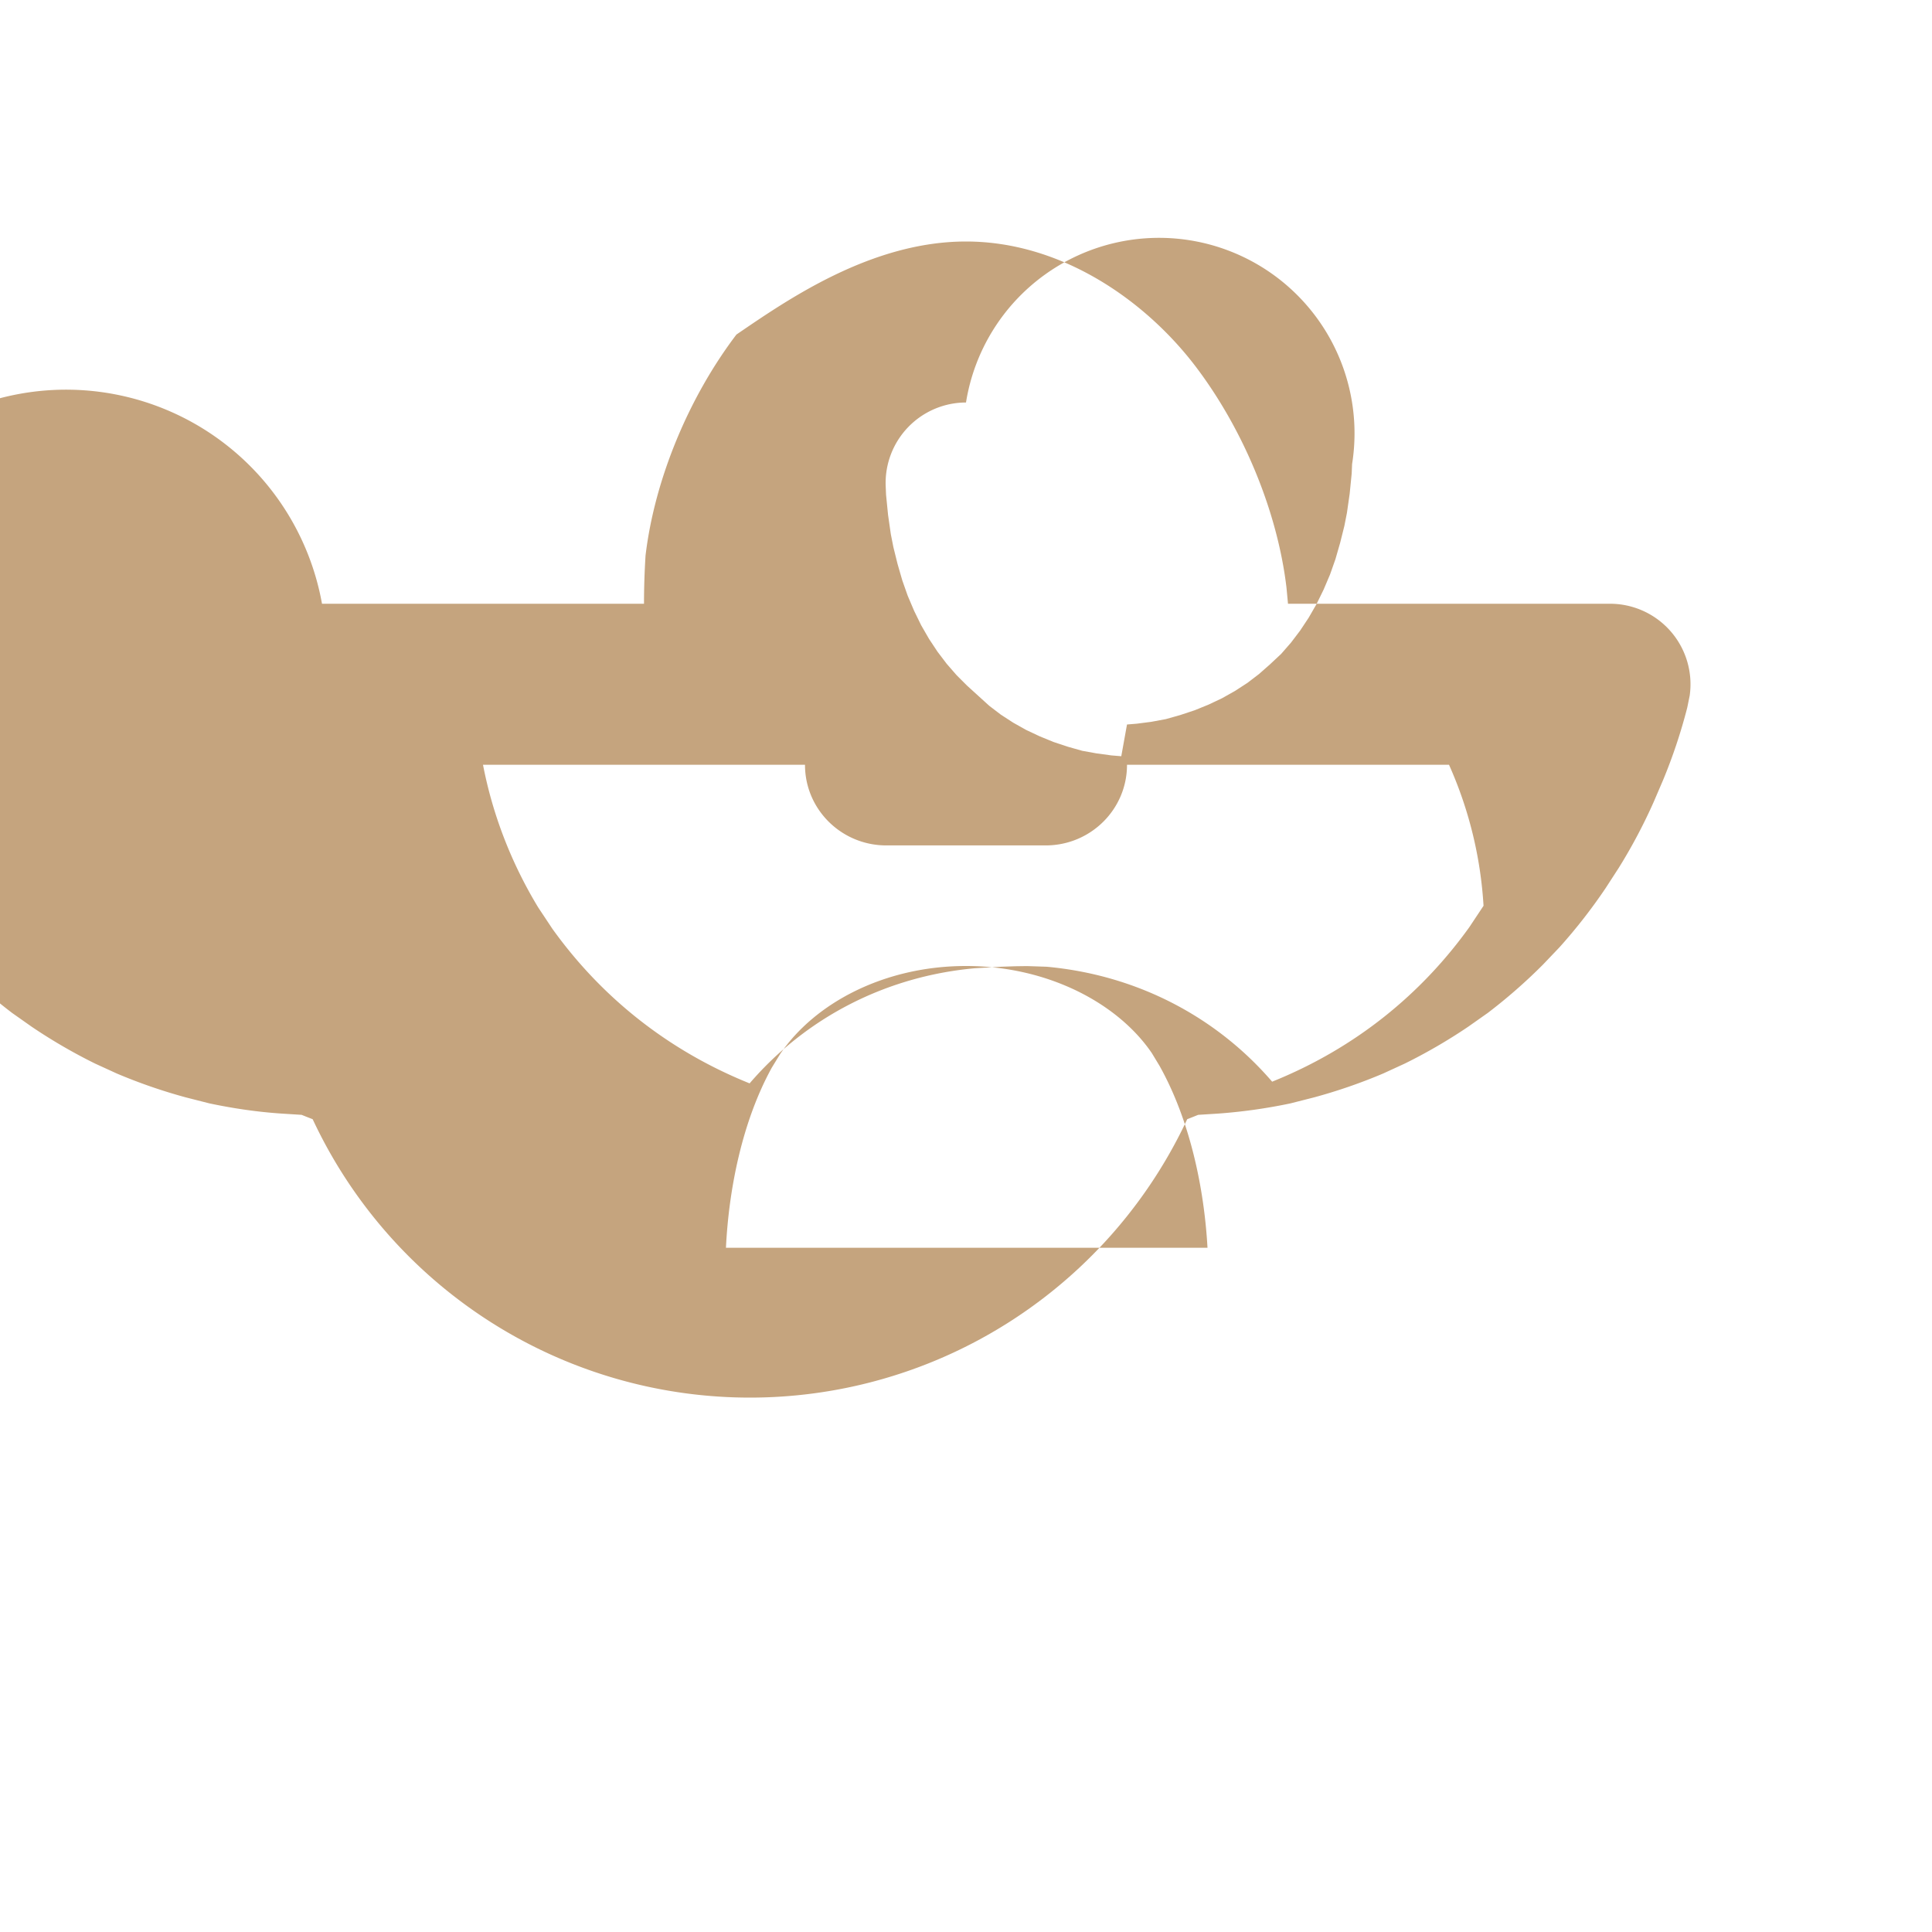 <svg width="32" height="32" viewBox="0 0 24 24" xmlns="http://www.w3.org/2000/svg">
  <path fill="#c5a47e" d="M12 3c1.183 0 2.227.73 2.852 1.552c.591.778 1.016 1.797 1.129 2.746l.019.202h4a1 1 0 0 1 .99 1.141l-.03.148a6.7 6.7 0 0 1-.3.9l-.115.268a6.7 6.7 0 0 1-.435.822l-.164.253a6.7 6.7 0 0 1-.574.736l-.203.213a6.7 6.7 0 0 1-.686.601l-.244.172a6.7 6.7 0 0 1-.788.458l-.27.124a6.7 6.7 0 0 1-.857.296l-.295.075a6.7 6.7 0 0 1-.892.126l-.253.016a6.7 6.7 0 0 1-.136.054a5.995 5.995 0 0 1-10.864 0a6.7 6.7 0 0 1-.137-.054l-.253-.016c-.3-.02-.597-.064-.891-.126l-.295-.075a6.7 6.7 0 0 1-.856-.296l-.271-.124a6.7 6.7 0 0 1-.788-.458l-.244-.172a6.7 6.7 0 0 1-.686-.601l-.203-.213a6.7 6.7 0 0 1-.574-.736l-.164-.253a6.7 6.7 0 0 1-.435-.822l-.115-.268a6.7 6.7 0 0 1-.3-.9l-.03-.148A1 1 0 0 1 4 7.5h4c0-.202.007-.404.019-.598c.113-.95.538-1.968 1.129-2.746C9.773 3.73 10.817 3 12 3Zm0 9c-1.004 0-1.873.452-2.309 1.094l-.103.168c-.366.665-.534 1.501-.57 2.238H15c-.042-.749-.22-1.588-.596-2.26l-.095-.157C13.884 12.458 13.01 12 12 12Zm6.002-2.5H14v.002c0 .552-.452 1-1.01 1h-1.98c-.558 0-1.01-.448-1.01-1V9.5H6c.121.627.355 1.227.686 1.773l.176.265c.59.823 1.407 1.5 2.45 1.92c.705-.82 1.695-1.33 2.797-1.43l.327-.019l.18-.006l.142-.002l.242.008c1.104.1 2.097.608 2.803 1.428c1.044-.42 1.86-1.097 2.45-1.92l.176-.265A5.02 5.02 0 0 0 18 9.5ZM12 5a1 1 0 0 0-.998 1.03l.005.117l.025.251l.034.237l.032.162l.052.21l.059.204l.067.19l.08.188l.087.178l.098.17l.106.16l.114.15l.122.14l.13.13l.275.25l.144.11l.154.1l.16.09l.17.08l.171.07l.181.06l.177.05l.183.033l.179.024l.122.01L14 9l.121-.01l.179-.023l.183-.034l.177-.05l.181-.06l.172-.07l.169-.08l.16-.09l.154-.1l.144-.11l.136-.12l.139-.13l.122-.14l.114-.15l.106-.16l.098-.17l.087-.178l.08-.188l.067-.19l.059-.205l.052-.208l.032-.163l.034-.237l.025-.251l.005-.117A1 1 0 0 0 12 5Z"/>
</svg>
